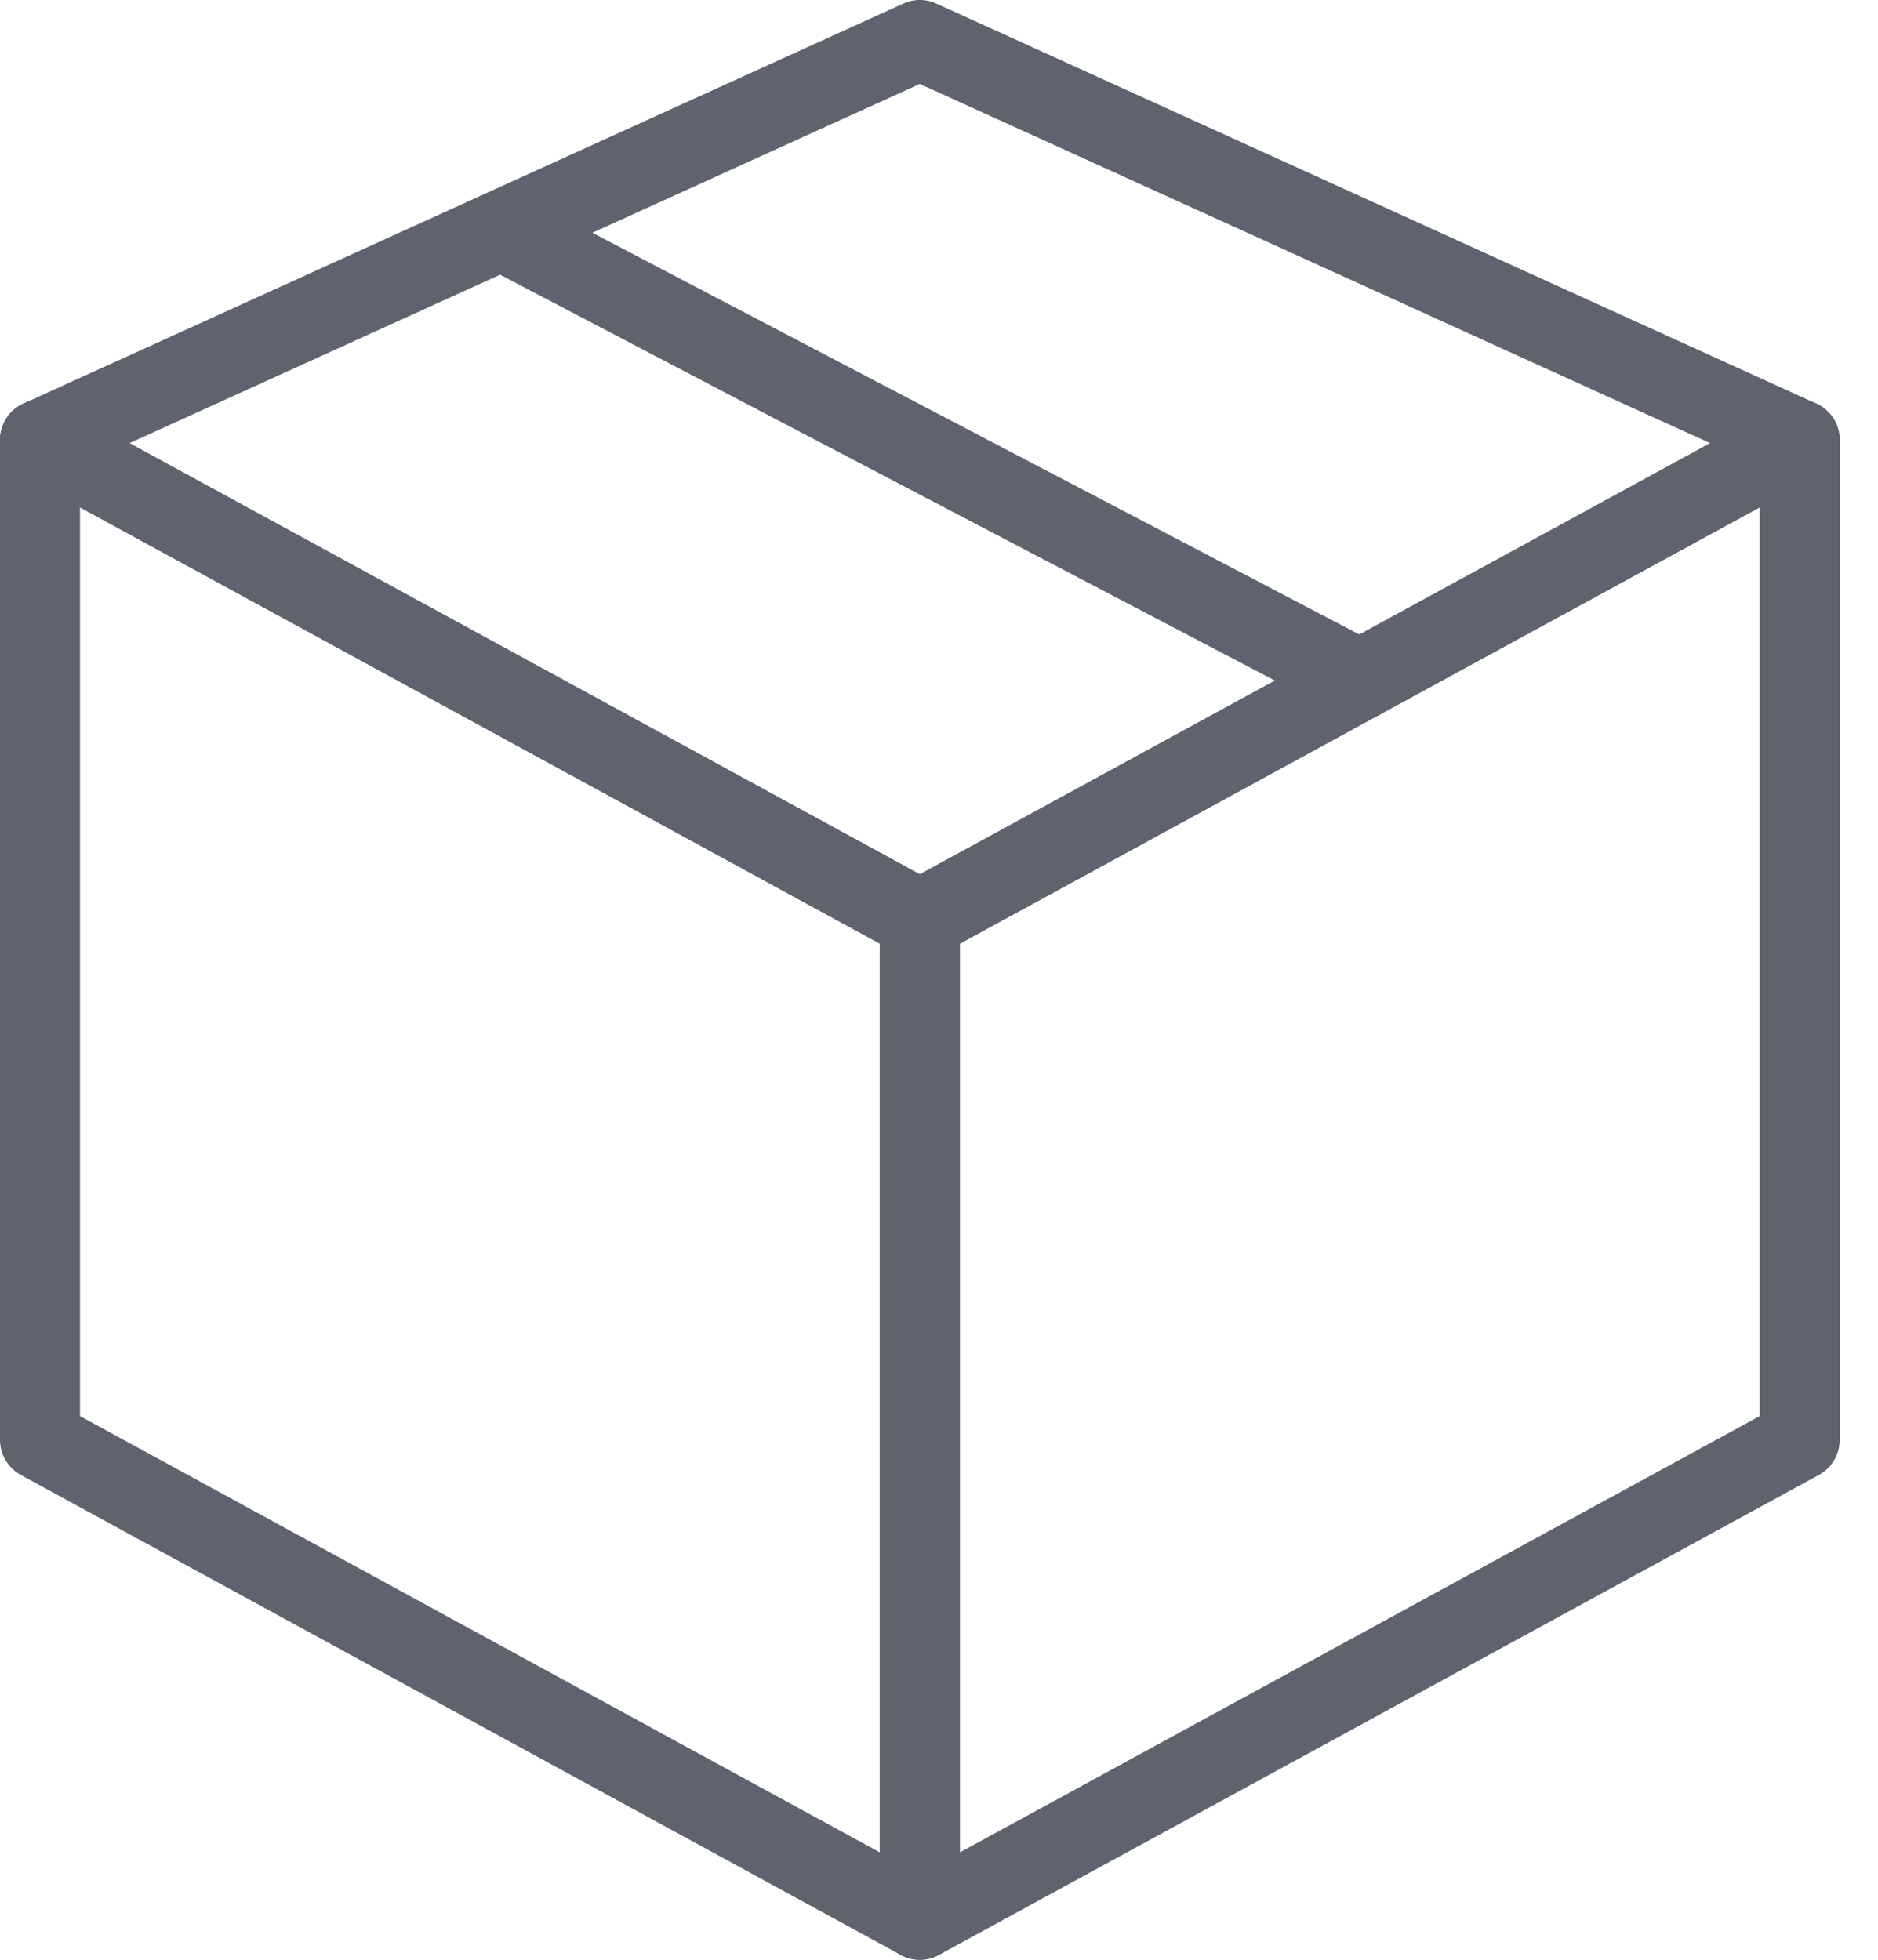 <svg width="23" height="24" viewBox="0 0 23 24" fill="none" xmlns="http://www.w3.org/2000/svg">
<g id="kostenloser-versand 1" clip-path="url(#clip0_4956_854)">
<g id="Layer 1">
<g id="Group">
<path id="Vector" d="M11.265 11.755C11.185 11.755 11.104 11.735 11.031 11.695L0.255 5.818C0.092 5.729 -0.006 5.555 0 5.37C0.007 5.184 0.118 5.019 0.287 4.942L11.063 0.044C11.192 -0.015 11.339 -0.015 11.468 0.044L22.244 4.942C22.413 5.019 22.524 5.184 22.531 5.37C22.538 5.555 22.439 5.729 22.276 5.818L11.5 11.695C11.427 11.735 11.346 11.755 11.265 11.755V11.755ZM1.586 5.427L11.265 10.707L20.945 5.427L11.265 1.028L1.586 5.427Z" fill="#5E636E"/>
<path id="Vector_2" d="M16.653 8.816C16.577 8.816 16.499 8.798 16.426 8.76L6.141 3.373C5.901 3.247 5.808 2.951 5.934 2.711C6.059 2.472 6.355 2.379 6.595 2.505L16.881 7.892C17.121 8.018 17.213 8.314 17.088 8.554C17 8.721 16.829 8.816 16.653 8.816L16.653 8.816Z" fill="#5E636E"/>
<path id="Vector_3" d="M11.265 24C11.179 24 11.092 23.977 11.015 23.932C10.867 23.843 10.775 23.683 10.775 23.51V11.266C10.775 11.086 10.873 10.921 11.031 10.835L21.806 4.958C21.958 4.875 22.142 4.878 22.291 4.966C22.44 5.055 22.531 5.215 22.531 5.388V17.633C22.531 17.812 22.433 17.977 22.275 18.063L11.5 23.94C11.427 23.98 11.346 24 11.265 24V24ZM11.755 11.556V22.685L21.551 17.342V6.213L11.755 11.556Z" fill="#5E636E"/>
<path id="Vector_4" d="M11.265 24C11.185 24 11.104 23.98 11.031 23.94L0.255 18.063C0.098 17.977 0 17.812 0 17.633V5.388C0 5.215 0.091 5.055 0.24 4.966C0.389 4.878 0.573 4.874 0.724 4.957L11.5 10.835C11.657 10.921 11.755 11.086 11.755 11.265V23.51C11.755 23.683 11.664 23.843 11.515 23.931C11.439 23.977 11.352 24 11.265 24ZM0.98 17.342L10.776 22.685V11.556L0.98 6.213V17.342Z" fill="#5E636E"/>
</g>
</g>
</g>
<defs>
<clipPath id="clip0_4956_854">
<rect width="22.531" height="24" fill="white"/>
</clipPath>
</defs>
</svg>
